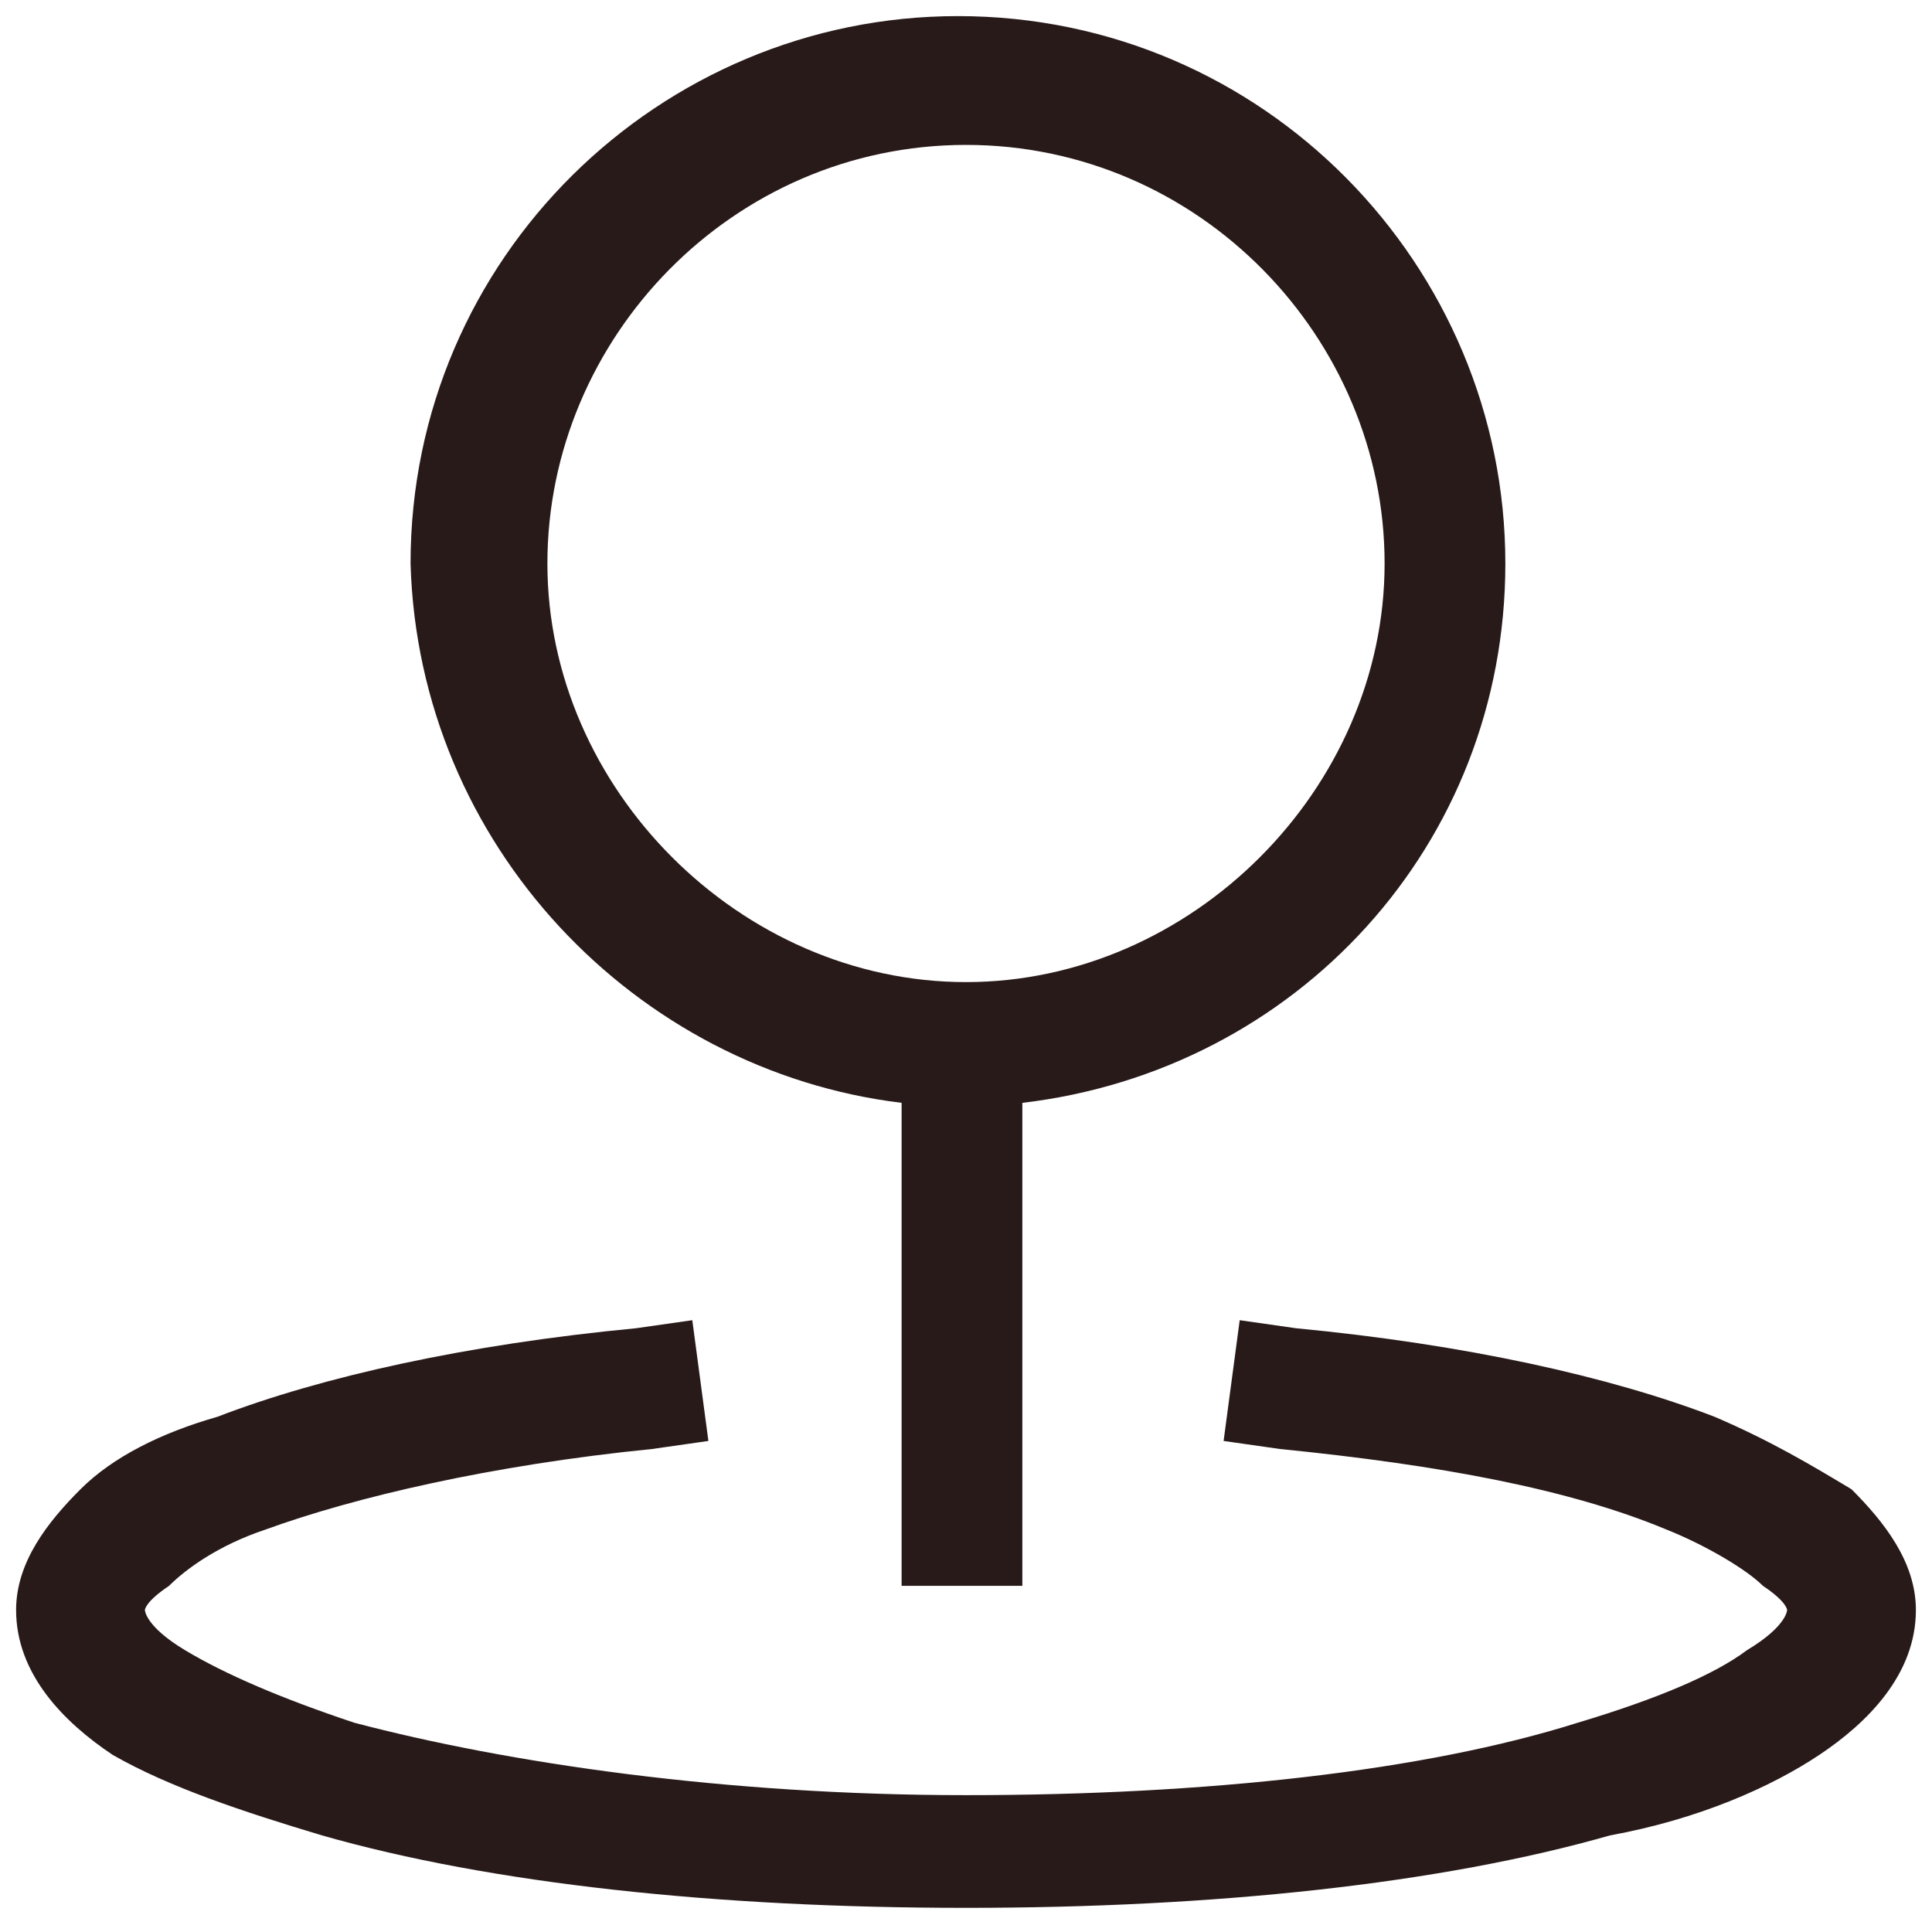 <svg width="24" height="24" viewBox="0 0 24 24" fill="none" xmlns="http://www.w3.org/2000/svg">
<g clip-path="url(#clip0_2846_32416)">
<path fill-rule="evenodd" clip-rule="evenodd" d="M11.2 13.7V19.7H12.7V13.7C16.1 13.3 18.7 10.5 18.7 7C18.7 3.3 15.7 0.2 11.9 0.2C8.2 0.2 5.1 3.2 5.1 7C5.2 10.5 7.9 13.3 11.2 13.7ZM12 1.8C14.9 1.8 17.2 4.2 17.2 7C17.2 9.8 14.8 12.2 12 12.2C9.2 12.2 6.8 9.8 6.8 7C6.8 4.2 9.1 1.8 12 1.8ZM23.8 20C23.8 20.8 23.2 21.4 22.6 21.8C22 22.2 21.1 22.6 20 22.8C17.9 23.4 15.1 23.7 12 23.7C8.9 23.7 6.1 23.4 4 22.8C3 22.5 2.1 22.2 1.4 21.8C0.8 21.4 0.2 20.8 0.2 20C0.2 19.4 0.6 18.9 1 18.5C1.4 18.1 2 17.8 2.7 17.6C4 17.1 5.8 16.7 7.9 16.5L8.6 16.4L8.8 17.9L8.1 18C6.1 18.2 4.4 18.6 3.3 19C2.7 19.2 2.3 19.5 2.1 19.7C1.8 19.9 1.8 20 1.8 20C1.8 20 1.8 20.2 2.3 20.5C2.8 20.8 3.5 21.1 4.4 21.4C6.3 21.9 9 22.3 12 22.3C15 22.3 17.7 22 19.6 21.4C20.6 21.1 21.3 20.8 21.7 20.5C22.2 20.2 22.2 20 22.2 20C22.2 20 22.2 19.9 21.9 19.7C21.7 19.5 21.2 19.2 20.7 19C19.5 18.5 17.9 18.2 15.9 18L15.2 17.9L15.4 16.4L16.1 16.5C18.2 16.7 20 17.1 21.3 17.6C22 17.9 22.5 18.2 23 18.5C23.4 18.9 23.8 19.4 23.8 20Z" fill="#291A1A"/>
</g>
<defs>
<clipPath id="clip0_2846_32416">
<rect width="24" height="24" fill="white"/>
</clipPath>
</defs>
</svg>
